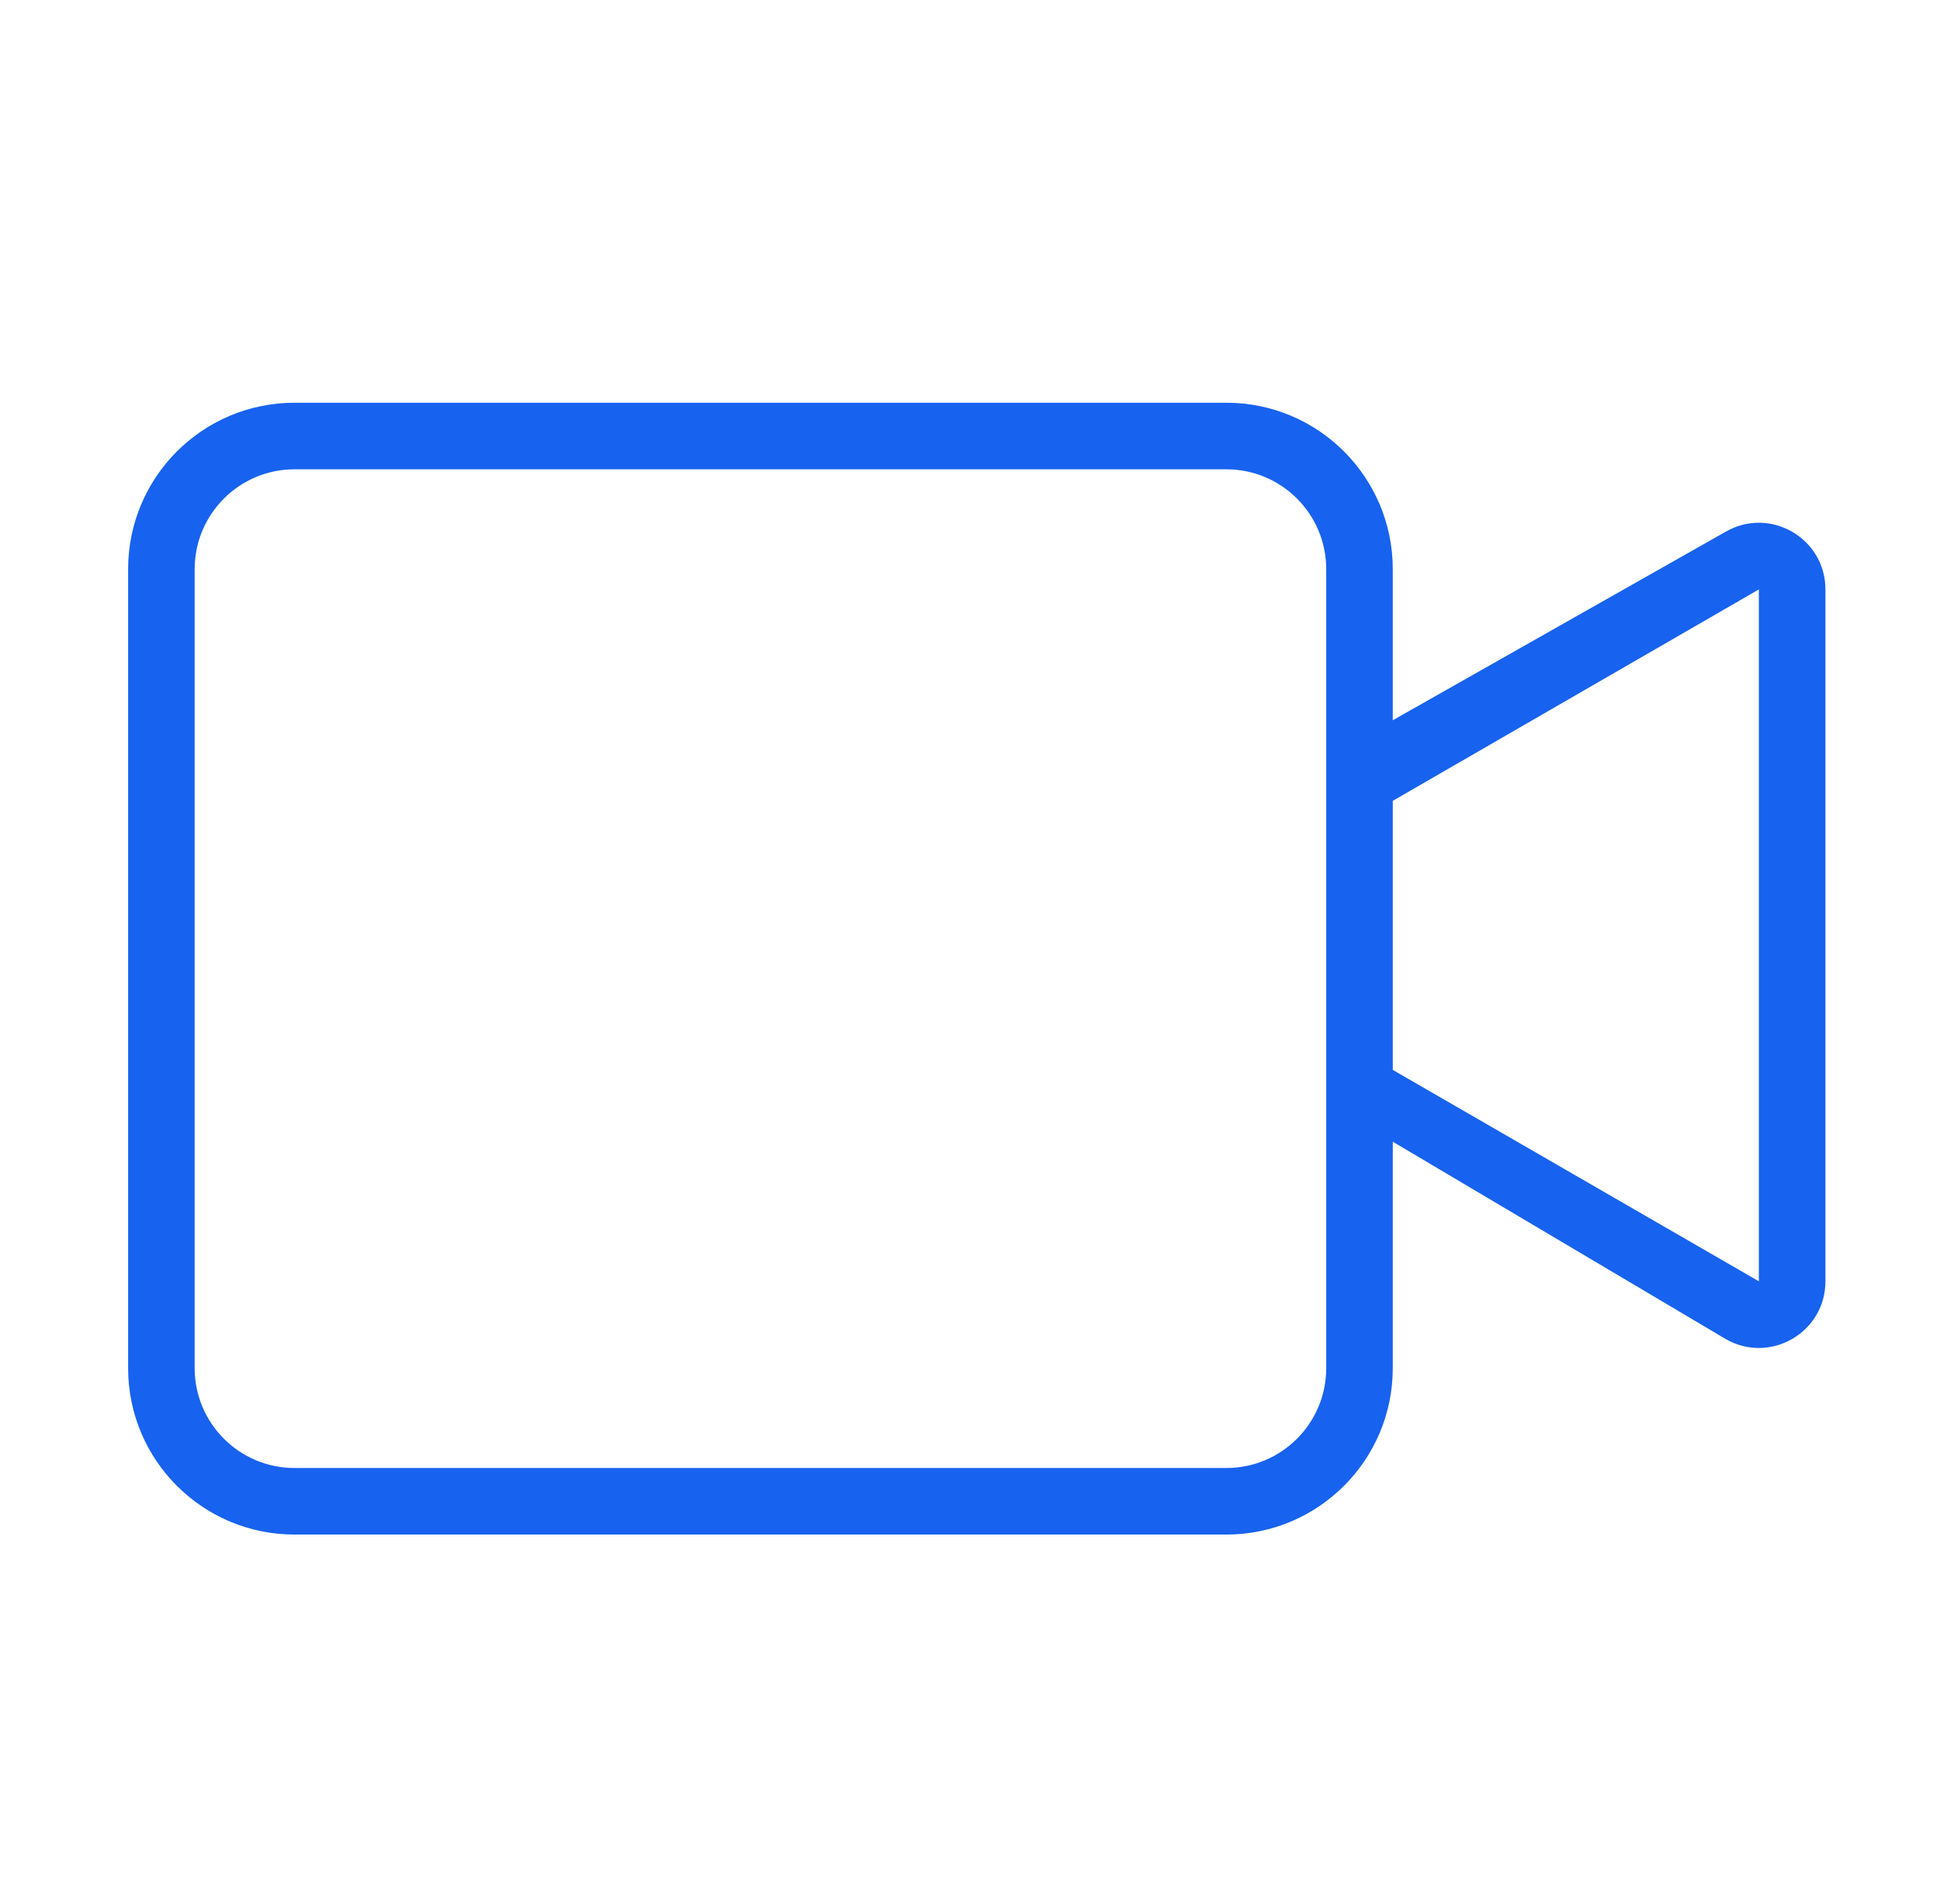 <svg width="53" height="52" viewBox="0 0 53 52" fill="none" xmlns="http://www.w3.org/2000/svg">
<path fill-rule="evenodd" clip-rule="evenodd" d="M5.318 15.546C5.318 14.04 6.54 12.818 8.046 12.818H33.504C35.011 12.818 36.232 14.04 36.232 15.546V37.367C36.232 38.874 35.011 40.095 33.504 40.095H8.046C6.54 40.095 5.318 38.874 5.318 37.367V15.546ZM8.046 11C5.535 11 3.5 13.035 3.5 15.546V37.367C3.5 39.878 5.535 41.913 8.046 41.913H33.504C36.015 41.913 38.05 39.878 38.05 37.367V31.183L47.142 36.571C48.355 37.271 49.87 36.396 49.87 34.996V16.099C49.87 14.699 48.355 13.824 47.142 14.524L38.05 19.672V15.546C38.05 13.035 36.015 11 33.504 11H8.046ZM38.05 29.222V21.873L48.051 16.099V34.996L38.05 29.222Z" fill="#1862F0"/>
</svg>
